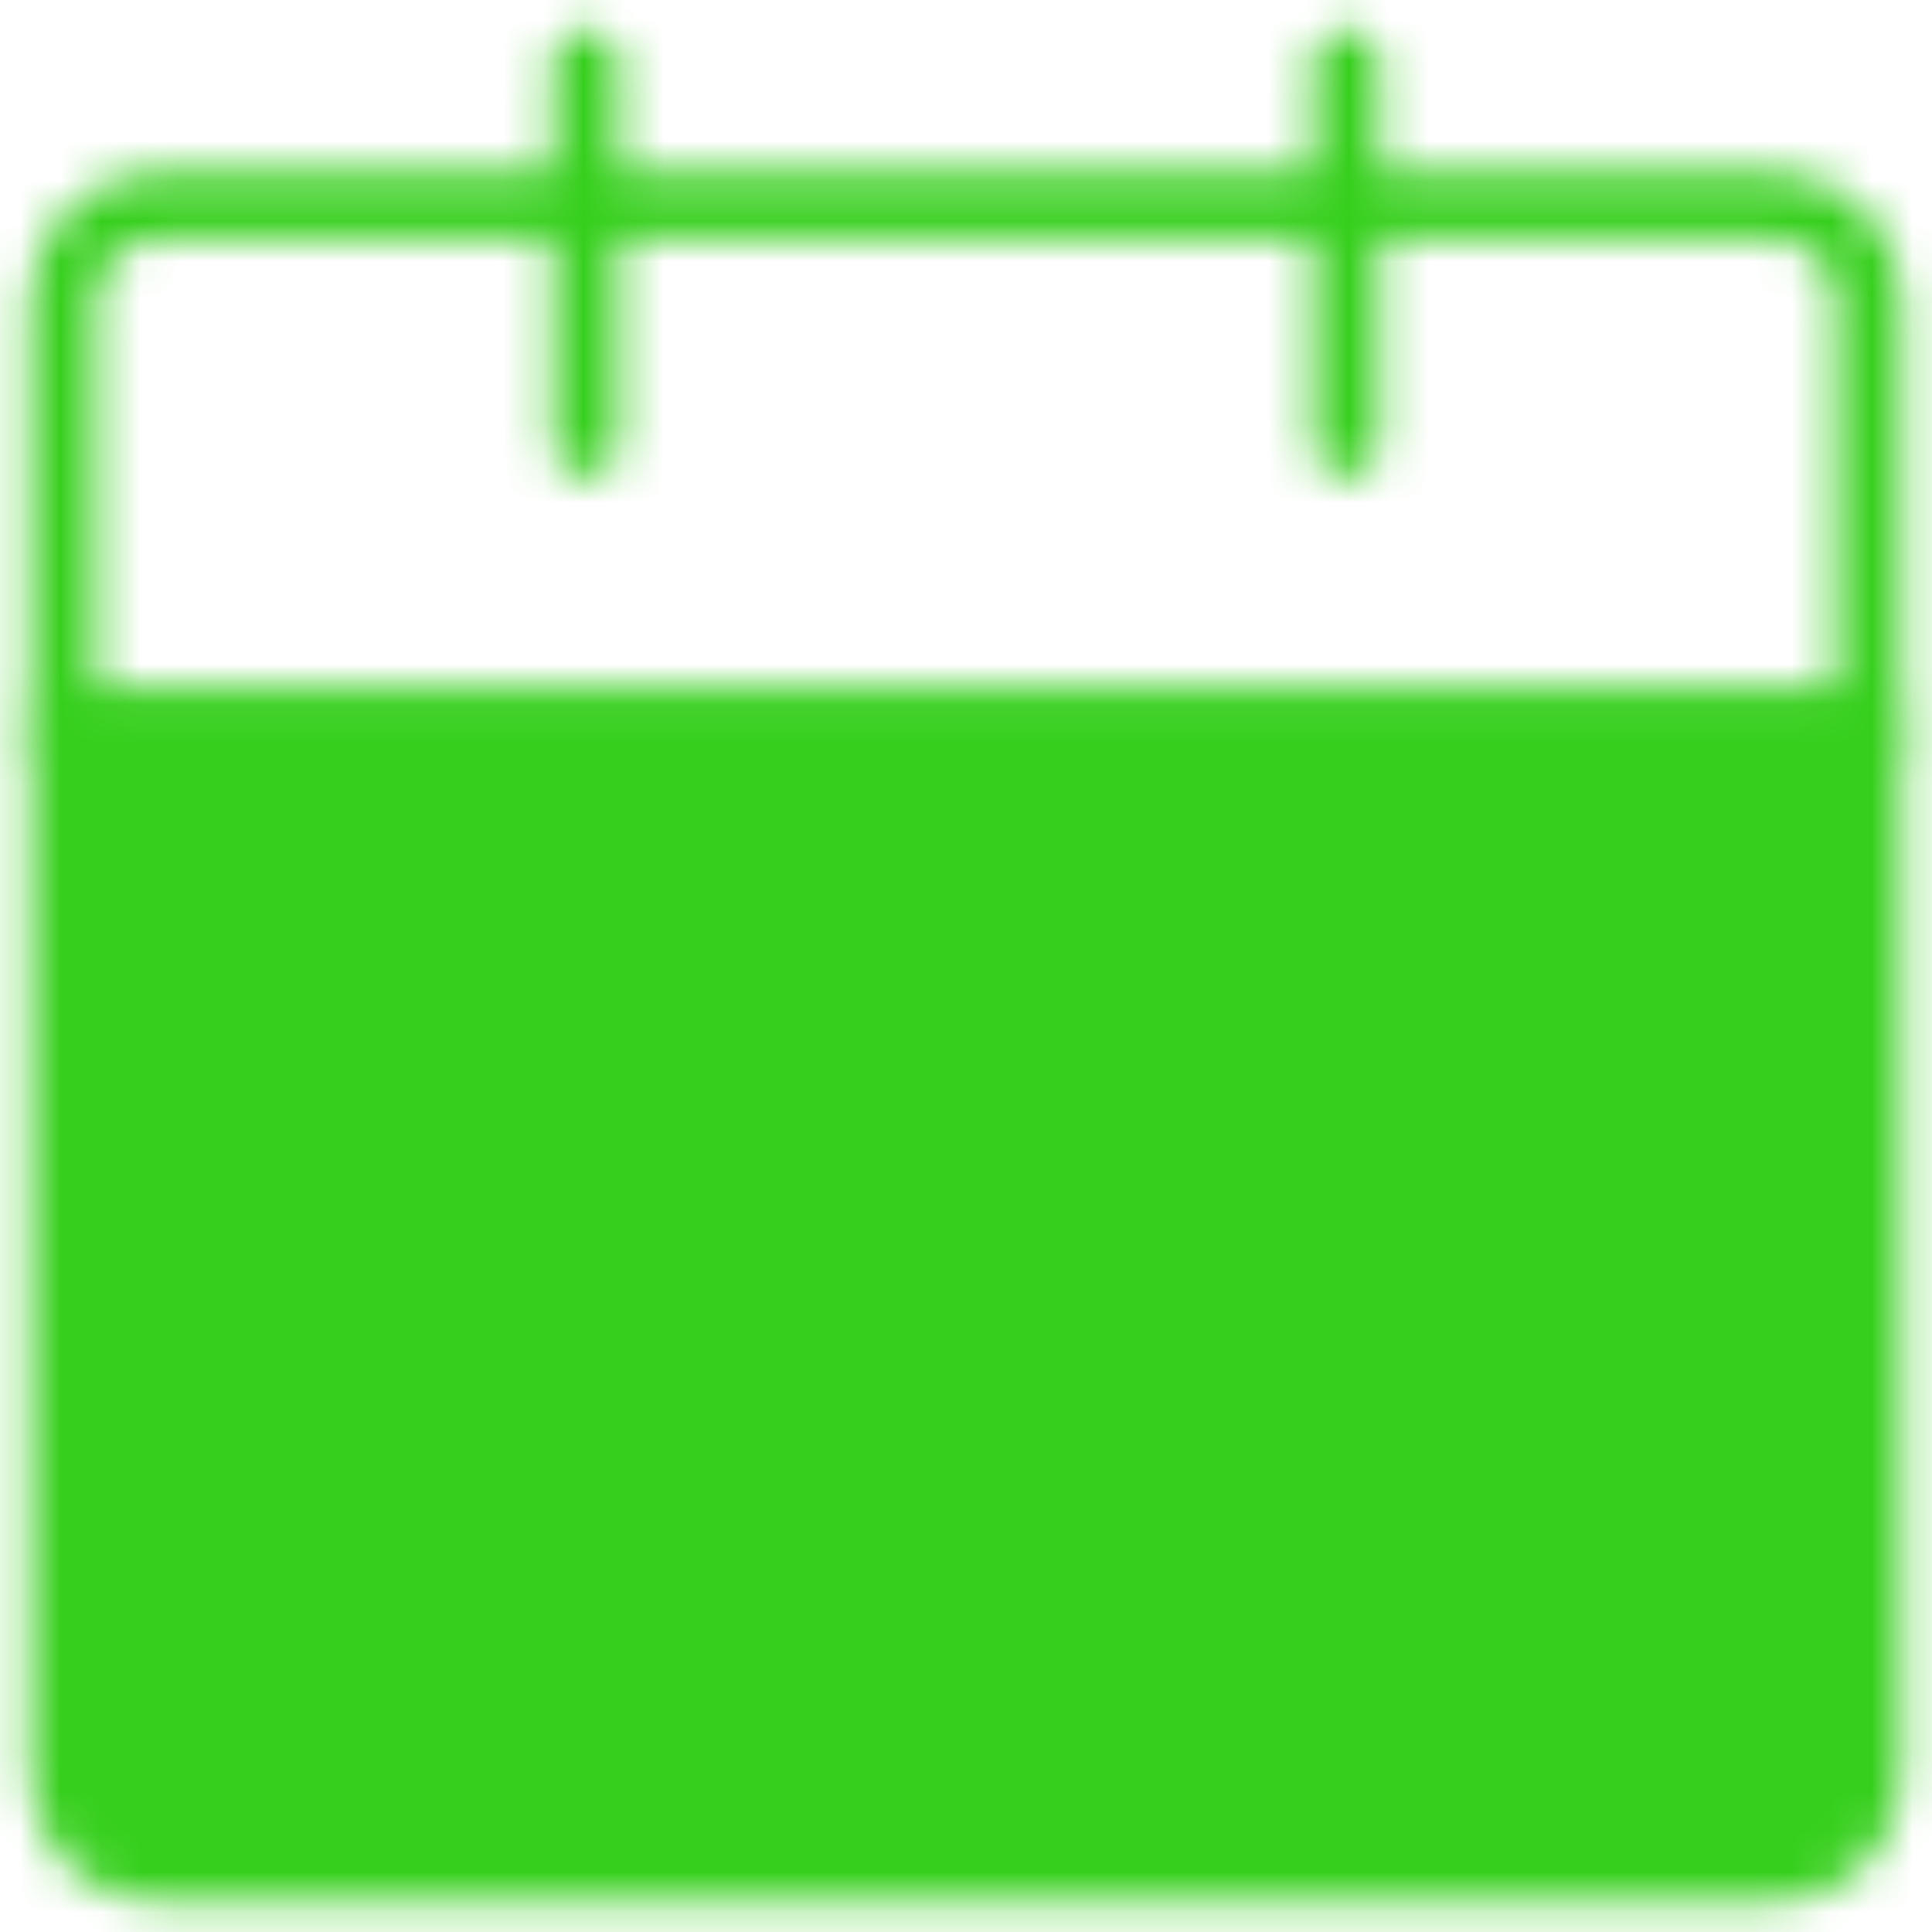 <svg width="48" height="48" viewBox="0 0 48 48" fill="none" xmlns="http://www.w3.org/2000/svg">
<mask id="mask0_1629_1225" style="mask-type:luminance" maskUnits="userSpaceOnUse" x="0" y="0" width="48" height="48">
<path d="M1.57 18.097H46.431V44.069C46.431 44.696 46.183 45.296 45.74 45.739C45.297 46.182 44.697 46.431 44.07 46.431H3.931C3.305 46.431 2.705 46.182 2.262 45.739C1.819 45.296 1.57 44.696 1.57 44.069V18.097Z" fill="white" stroke="white" stroke-width="1.667" stroke-linejoin="round"/>
<path d="M1.57 7.472C1.57 6.846 1.819 6.245 2.262 5.803C2.705 5.36 3.305 5.111 3.931 5.111H44.07C44.697 5.111 45.297 5.36 45.74 5.803C46.183 6.245 46.431 6.846 46.431 7.472V18.097H1.57V7.472Z" stroke="white" stroke-width="1.667" stroke-linejoin="round"/>
<path d="M14.557 32.264L21.64 39.347L35.807 25.18" stroke="black" stroke-width="1.667" stroke-linecap="round" stroke-linejoin="round"/>
<path d="M14.557 1.569V11.014M33.446 1.569V11.014" stroke="white" stroke-width="1.667" stroke-linecap="round"/>
</mask>
<g mask="url(#mask0_1629_1225)">
<path d="M-4.334 -4.333H52.333V52.333H-4.334V-4.333Z" fill="#36CF1D"/>
</g>
</svg>
